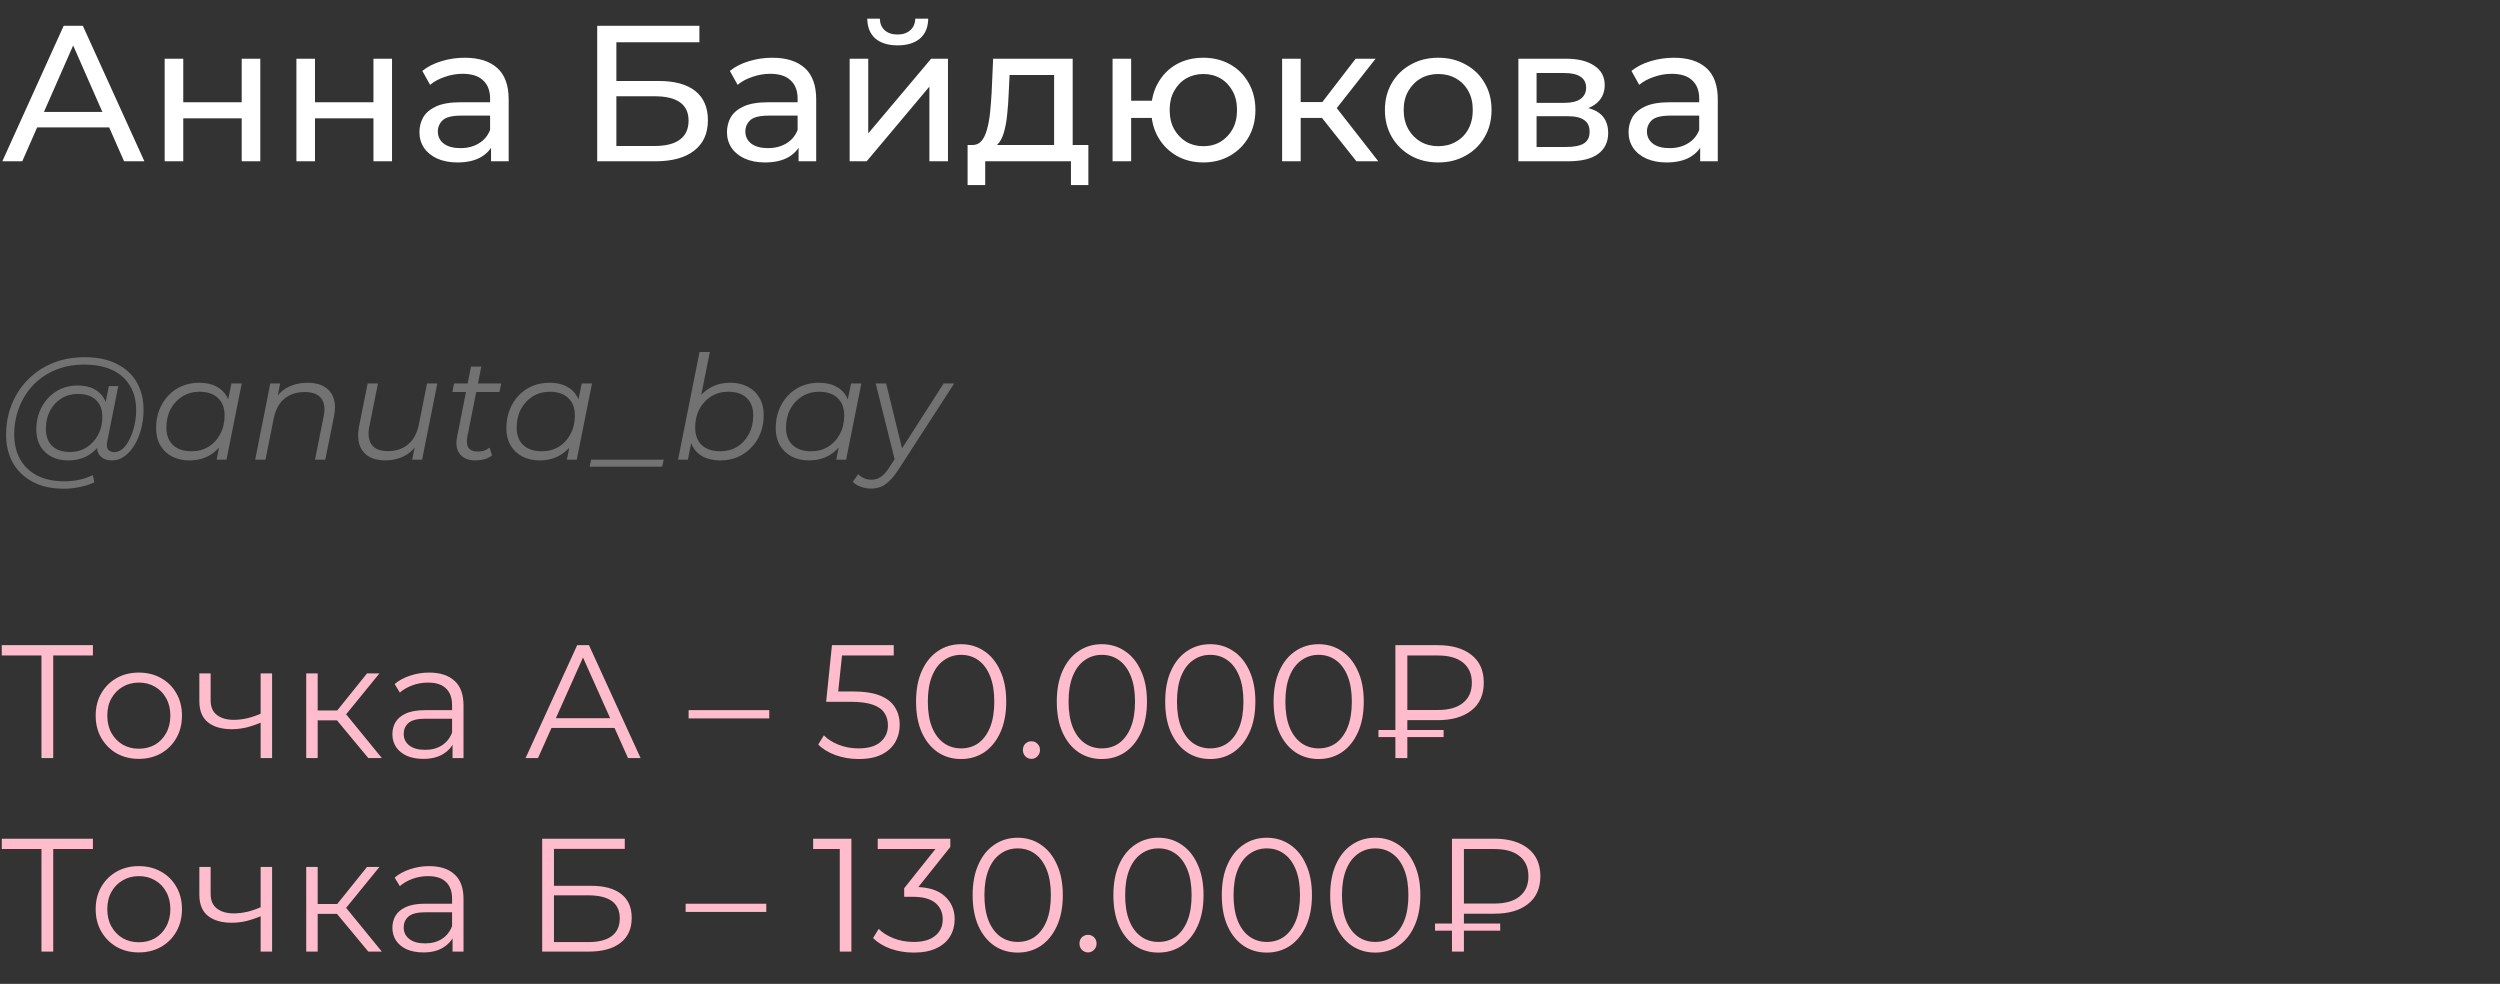 <?xml version="1.0" encoding="UTF-8"?> <svg xmlns="http://www.w3.org/2000/svg" width="310" height="122" viewBox="0 0 310 122" fill="none"><rect x="0" y="0" width="310" height="122" fill="#333333" stroke="none"/><path d="M0.288 20L7.896 3.2H10.272L17.904 20H15.384L8.592 4.544H9.552L2.76 20H0.288ZM3.528 15.8L4.176 13.88H13.632L14.328 15.8H3.528ZM20.419 20V7.28H22.724V12.68H29.971V7.28H32.276V20H29.971V14.672H22.724V20H20.419ZM36.755 20V7.28H39.059V12.68H46.307V7.28H48.611V20H46.307V14.672H39.059V20H36.755ZM60.891 20V17.312L60.771 16.808V12.224C60.771 11.248 60.483 10.496 59.907 9.968C59.347 9.424 58.499 9.152 57.363 9.152C56.611 9.152 55.875 9.28 55.155 9.536C54.435 9.776 53.827 10.104 53.331 10.52L52.371 8.792C53.027 8.264 53.811 7.864 54.723 7.592C55.651 7.304 56.619 7.16 57.627 7.16C59.371 7.16 60.715 7.584 61.659 8.432C62.603 9.28 63.075 10.576 63.075 12.32V20H60.891ZM56.715 20.144C55.771 20.144 54.939 19.984 54.219 19.664C53.515 19.344 52.971 18.904 52.587 18.344C52.203 17.768 52.011 17.12 52.011 16.4C52.011 15.712 52.171 15.088 52.491 14.528C52.827 13.968 53.363 13.52 54.099 13.184C54.851 12.848 55.859 12.68 57.123 12.68H61.155V14.336H57.219C56.067 14.336 55.291 14.528 54.891 14.912C54.491 15.296 54.291 15.76 54.291 16.304C54.291 16.928 54.539 17.432 55.035 17.816C55.531 18.184 56.219 18.368 57.099 18.368C57.963 18.368 58.715 18.176 59.355 17.792C60.011 17.408 60.483 16.848 60.771 16.112L61.227 17.696C60.923 18.448 60.387 19.048 59.619 19.496C58.851 19.928 57.883 20.144 56.715 20.144ZM74.053 20V3.2H86.725V5.24H76.43V10.04H81.662C83.662 10.04 85.181 10.456 86.222 11.288C87.261 12.12 87.781 13.328 87.781 14.912C87.781 16.544 87.213 17.8 86.078 18.68C84.957 19.56 83.35 20 81.254 20H74.053ZM76.43 18.104H81.157C82.549 18.104 83.597 17.84 84.302 17.312C85.022 16.784 85.382 16 85.382 14.96C85.382 12.944 83.974 11.936 81.157 11.936H76.43V18.104ZM99.024 20V17.312L98.904 16.808V12.224C98.904 11.248 98.616 10.496 98.04 9.968C97.48 9.424 96.632 9.152 95.496 9.152C94.744 9.152 94.008 9.28 93.288 9.536C92.568 9.776 91.96 10.104 91.464 10.52L90.504 8.792C91.16 8.264 91.944 7.864 92.856 7.592C93.784 7.304 94.752 7.16 95.76 7.16C97.504 7.16 98.848 7.584 99.792 8.432C100.736 9.28 101.208 10.576 101.208 12.32V20H99.024ZM94.848 20.144C93.904 20.144 93.072 19.984 92.352 19.664C91.648 19.344 91.104 18.904 90.72 18.344C90.336 17.768 90.144 17.12 90.144 16.4C90.144 15.712 90.304 15.088 90.624 14.528C90.96 13.968 91.496 13.52 92.232 13.184C92.984 12.848 93.992 12.68 95.256 12.68H99.288V14.336H95.352C94.2 14.336 93.424 14.528 93.024 14.912C92.624 15.296 92.424 15.76 92.424 16.304C92.424 16.928 92.672 17.432 93.168 17.816C93.664 18.184 94.352 18.368 95.232 18.368C96.096 18.368 96.848 18.176 97.488 17.792C98.144 17.408 98.616 16.848 98.904 16.112L99.36 17.696C99.056 18.448 98.52 19.048 97.752 19.496C96.984 19.928 96.016 20.144 94.848 20.144ZM105.357 20V7.28H107.661V16.544L115.461 7.28H117.549V20H115.245V10.736L107.469 20H105.357ZM111.309 5.624C110.141 5.624 109.221 5.344 108.549 4.784C107.893 4.208 107.557 3.384 107.541 2.312H109.101C109.117 2.92 109.317 3.4 109.701 3.752C110.101 4.104 110.629 4.28 111.285 4.28C111.941 4.28 112.469 4.104 112.869 3.752C113.269 3.4 113.477 2.92 113.493 2.312H115.101C115.085 3.384 114.741 4.208 114.069 4.784C113.397 5.344 112.477 5.624 111.309 5.624ZM130.709 18.92V9.296H125.189L125.069 11.744C125.037 12.544 124.981 13.32 124.901 14.072C124.837 14.808 124.725 15.488 124.565 16.112C124.421 16.736 124.205 17.248 123.917 17.648C123.629 18.048 123.245 18.296 122.765 18.392L120.485 17.984C120.981 18 121.381 17.84 121.685 17.504C121.989 17.152 122.221 16.672 122.381 16.064C122.557 15.456 122.685 14.768 122.765 14C122.845 13.216 122.909 12.408 122.957 11.576L123.149 7.28H133.013V18.92H130.709ZM119.981 22.952V17.984H134.957V22.952H132.797V20H122.165V22.952H119.981ZM137.959 20V7.28H140.263V12.488H144.103V14.624H140.263V20H137.959ZM149.215 20.144C147.967 20.144 146.855 19.864 145.879 19.304C144.919 18.744 144.159 17.976 143.599 17C143.039 16.008 142.759 14.888 142.759 13.64C142.759 12.376 143.039 11.256 143.599 10.28C144.159 9.288 144.919 8.52 145.879 7.976C146.855 7.432 147.967 7.16 149.215 7.16C150.447 7.16 151.551 7.432 152.527 7.976C153.503 8.52 154.271 9.288 154.831 10.28C155.391 11.256 155.671 12.376 155.671 13.64C155.671 14.904 155.391 16.024 154.831 17C154.271 17.976 153.503 18.744 152.527 19.304C151.551 19.864 150.447 20.144 149.215 20.144ZM149.215 18.128C150.015 18.128 150.727 17.944 151.351 17.576C151.975 17.192 152.471 16.672 152.839 16.016C153.207 15.344 153.391 14.552 153.391 13.64C153.391 12.728 153.207 11.944 152.839 11.288C152.471 10.616 151.975 10.096 151.351 9.728C150.727 9.36 150.015 9.176 149.215 9.176C148.431 9.176 147.719 9.36 147.079 9.728C146.455 10.096 145.959 10.616 145.591 11.288C145.223 11.944 145.039 12.728 145.039 13.64C145.039 14.552 145.223 15.344 145.591 16.016C145.959 16.672 146.455 17.192 147.079 17.576C147.719 17.944 148.431 18.128 149.215 18.128ZM168.198 20L163.278 13.808L165.174 12.656L170.91 20H168.198ZM158.982 20V7.28H161.286V20H158.982ZM160.59 14.624V12.656H164.79V14.624H160.59ZM165.366 13.904L163.23 13.616L168.102 7.28H170.574L165.366 13.904ZM178.352 20.144C177.072 20.144 175.936 19.864 174.944 19.304C173.952 18.744 173.168 17.976 172.592 17C172.016 16.008 171.728 14.888 171.728 13.64C171.728 12.376 172.016 11.256 172.592 10.28C173.168 9.304 173.952 8.544 174.944 8C175.936 7.44 177.072 7.16 178.352 7.16C179.616 7.16 180.744 7.44 181.736 8C182.744 8.544 183.528 9.304 184.088 10.28C184.664 11.24 184.952 12.36 184.952 13.64C184.952 14.904 184.664 16.024 184.088 17C183.528 17.976 182.744 18.744 181.736 19.304C180.744 19.864 179.616 20.144 178.352 20.144ZM178.352 18.128C179.168 18.128 179.896 17.944 180.536 17.576C181.192 17.208 181.704 16.688 182.072 16.016C182.44 15.328 182.624 14.536 182.624 13.64C182.624 12.728 182.44 11.944 182.072 11.288C181.704 10.616 181.192 10.096 180.536 9.728C179.896 9.36 179.168 9.176 178.352 9.176C177.536 9.176 176.808 9.36 176.168 9.728C175.528 10.096 175.016 10.616 174.632 11.288C174.248 11.944 174.056 12.728 174.056 13.64C174.056 14.536 174.248 15.328 174.632 16.016C175.016 16.688 175.528 17.208 176.168 17.576C176.808 17.944 177.536 18.128 178.352 18.128ZM188.279 20V7.28H194.183C195.671 7.28 196.839 7.568 197.687 8.144C198.551 8.704 198.983 9.504 198.983 10.544C198.983 11.584 198.575 12.392 197.759 12.968C196.959 13.528 195.895 13.808 194.567 13.808L194.927 13.184C196.447 13.184 197.575 13.464 198.311 14.024C199.047 14.584 199.415 15.408 199.415 16.496C199.415 17.6 198.999 18.464 198.167 19.088C197.351 19.696 196.095 20 194.399 20H188.279ZM190.535 18.224H194.231C195.191 18.224 195.911 18.08 196.391 17.792C196.871 17.488 197.111 17.008 197.111 16.352C197.111 15.68 196.887 15.192 196.439 14.888C196.007 14.568 195.319 14.408 194.375 14.408H190.535V18.224ZM190.535 12.752H193.991C194.871 12.752 195.535 12.592 195.983 12.272C196.447 11.936 196.679 11.472 196.679 10.88C196.679 10.272 196.447 9.816 195.983 9.512C195.535 9.208 194.871 9.056 193.991 9.056H190.535V12.752ZM210.821 20V17.312L210.701 16.808V12.224C210.701 11.248 210.413 10.496 209.837 9.968C209.277 9.424 208.429 9.152 207.293 9.152C206.541 9.152 205.805 9.28 205.085 9.536C204.365 9.776 203.757 10.104 203.261 10.52L202.301 8.792C202.957 8.264 203.741 7.864 204.653 7.592C205.581 7.304 206.549 7.16 207.557 7.16C209.301 7.16 210.645 7.584 211.589 8.432C212.533 9.28 213.005 10.576 213.005 12.32V20H210.821ZM206.645 20.144C205.701 20.144 204.869 19.984 204.149 19.664C203.445 19.344 202.901 18.904 202.517 18.344C202.133 17.768 201.941 17.12 201.941 16.4C201.941 15.712 202.101 15.088 202.421 14.528C202.757 13.968 203.293 13.52 204.029 13.184C204.781 12.848 205.789 12.68 207.053 12.68H211.085V14.336H207.149C205.997 14.336 205.221 14.528 204.821 14.912C204.421 15.296 204.221 15.76 204.221 16.304C204.221 16.928 204.469 17.432 204.965 17.816C205.461 18.184 206.149 18.368 207.029 18.368C207.893 18.368 208.645 18.176 209.285 17.792C209.941 17.408 210.413 16.848 210.701 16.112L211.157 17.696C210.853 18.448 210.317 19.048 209.549 19.496C208.781 19.928 207.813 20.144 206.645 20.144Z" fill="white"></path><path d="M7.902 60.6C6.414 60.6 5.136 60.318 4.068 59.754C3 59.19 2.178 58.404 1.602 57.396C1.038 56.388 0.756 55.224 0.756 53.904C0.756 52.596 0.984 51.36 1.44 50.196C1.896 49.032 2.55 48.012 3.402 47.136C4.254 46.248 5.28 45.552 6.48 45.048C7.68 44.544 9.024 44.292 10.512 44.292C12.072 44.292 13.392 44.568 14.472 45.12C15.564 45.66 16.392 46.422 16.956 47.406C17.52 48.378 17.802 49.518 17.802 50.826C17.802 51.654 17.7 52.446 17.496 53.202C17.304 53.946 17.028 54.612 16.668 55.2C16.32 55.776 15.906 56.238 15.426 56.586C14.958 56.922 14.448 57.09 13.896 57.09C13.236 57.09 12.738 56.898 12.402 56.514C12.066 56.13 11.97 55.614 12.114 54.966L12.384 53.67L12.816 52.518L12.942 50.628L13.5 47.874H14.67L13.302 54.714C13.206 55.194 13.242 55.542 13.41 55.758C13.578 55.962 13.836 56.064 14.184 56.064C14.568 56.064 14.922 55.914 15.246 55.614C15.57 55.314 15.852 54.912 16.092 54.408C16.344 53.904 16.536 53.346 16.668 52.734C16.812 52.122 16.884 51.492 16.884 50.844C16.884 49.716 16.638 48.732 16.146 47.892C15.666 47.04 14.946 46.38 13.986 45.912C13.026 45.444 11.832 45.21 10.404 45.21C9.096 45.21 7.908 45.438 6.84 45.894C5.784 46.338 4.878 46.956 4.122 47.748C3.366 48.54 2.784 49.464 2.376 50.52C1.968 51.564 1.764 52.674 1.764 53.85C1.764 55.002 1.998 56.016 2.466 56.892C2.946 57.768 3.648 58.452 4.572 58.944C5.508 59.436 6.648 59.682 7.992 59.682C8.64 59.682 9.264 59.616 9.864 59.484C10.464 59.352 11.01 59.16 11.502 58.908L11.7 59.808C11.184 60.06 10.59 60.252 9.918 60.384C9.258 60.528 8.586 60.6 7.902 60.6ZM8.424 57.09C7.656 57.09 6.972 56.934 6.372 56.622C5.784 56.31 5.322 55.866 4.986 55.29C4.662 54.714 4.5 54.036 4.5 53.256C4.5 52.488 4.626 51.774 4.878 51.114C5.13 50.454 5.484 49.878 5.94 49.386C6.396 48.882 6.936 48.492 7.56 48.216C8.184 47.94 8.874 47.802 9.63 47.802C10.842 47.802 11.772 48.132 12.42 48.792C13.068 49.44 13.398 50.364 13.41 51.564C13.422 52.584 13.23 53.514 12.834 54.354C12.438 55.182 11.868 55.848 11.124 56.352C10.38 56.844 9.48 57.09 8.424 57.09ZM8.676 56.046C9.456 56.046 10.146 55.854 10.746 55.47C11.346 55.086 11.82 54.57 12.168 53.922C12.516 53.262 12.69 52.518 12.69 51.69C12.69 50.778 12.42 50.076 11.88 49.584C11.34 49.092 10.596 48.846 9.648 48.846C8.892 48.846 8.214 49.032 7.614 49.404C7.014 49.776 6.54 50.292 6.192 50.952C5.856 51.6 5.688 52.344 5.688 53.184C5.688 54.096 5.952 54.804 6.48 55.308C7.008 55.8 7.74 56.046 8.676 56.046ZM23.476 57.09C22.672 57.09 21.958 56.928 21.334 56.604C20.71 56.28 20.224 55.818 19.876 55.218C19.528 54.618 19.354 53.904 19.354 53.076C19.354 52.272 19.486 51.528 19.75 50.844C20.014 50.16 20.386 49.566 20.866 49.062C21.346 48.546 21.91 48.15 22.558 47.874C23.218 47.598 23.932 47.46 24.7 47.46C25.528 47.46 26.23 47.61 26.806 47.91C27.382 48.198 27.826 48.624 28.138 49.188C28.45 49.74 28.606 50.412 28.606 51.204C28.606 52.344 28.396 53.358 27.976 54.246C27.556 55.134 26.962 55.83 26.194 56.334C25.426 56.838 24.52 57.09 23.476 57.09ZM23.746 55.956C24.538 55.956 25.24 55.77 25.852 55.398C26.476 55.014 26.962 54.486 27.31 53.814C27.67 53.142 27.85 52.38 27.85 51.528C27.85 50.592 27.574 49.866 27.022 49.35C26.482 48.834 25.72 48.576 24.736 48.576C23.956 48.576 23.254 48.768 22.63 49.152C22.006 49.536 21.514 50.064 21.154 50.736C20.806 51.396 20.632 52.158 20.632 53.022C20.632 53.946 20.902 54.666 21.442 55.182C21.994 55.698 22.762 55.956 23.746 55.956ZM26.86 57L27.4 54.282L27.94 52.374L28.12 50.394L28.696 47.55H29.974L28.084 57H26.86ZM38.141 47.46C38.993 47.46 39.689 47.628 40.229 47.964C40.781 48.288 41.159 48.762 41.363 49.386C41.579 50.01 41.597 50.754 41.417 51.618L40.337 57H39.059L40.139 51.6C40.331 50.664 40.229 49.932 39.833 49.404C39.449 48.876 38.765 48.612 37.781 48.612C36.773 48.612 35.933 48.888 35.261 49.44C34.601 49.992 34.157 50.82 33.929 51.924L32.921 57H31.643L33.515 47.55H34.739L34.199 50.268L33.929 49.8C34.385 48.984 34.973 48.39 35.693 48.018C36.425 47.646 37.241 47.46 38.141 47.46ZM47.767 57.09C46.939 57.09 46.249 56.922 45.697 56.586C45.157 56.25 44.785 55.77 44.581 55.146C44.377 54.522 44.353 53.784 44.509 52.932L45.589 47.55H46.867L45.787 52.932C45.607 53.868 45.709 54.606 46.093 55.146C46.477 55.674 47.149 55.938 48.109 55.938C49.105 55.938 49.933 55.662 50.593 55.11C51.265 54.558 51.715 53.73 51.943 52.626L52.951 47.55H54.229L52.339 57H51.115L51.655 54.282L51.925 54.732C51.481 55.548 50.893 56.148 50.161 56.532C49.441 56.904 48.643 57.09 47.767 57.09ZM58.907 57.09C58.367 57.09 57.905 56.976 57.521 56.748C57.137 56.508 56.867 56.172 56.711 55.74C56.567 55.308 56.555 54.792 56.675 54.192L58.403 45.462H59.681L57.953 54.138C57.833 54.726 57.875 55.182 58.079 55.506C58.295 55.83 58.685 55.992 59.249 55.992C59.513 55.992 59.771 55.956 60.023 55.884C60.275 55.8 60.503 55.674 60.707 55.506L61.013 56.478C60.713 56.706 60.377 56.868 60.005 56.964C59.633 57.048 59.267 57.09 58.907 57.09ZM56.099 48.612L56.297 47.55H62.147L61.931 48.612H56.099ZM66.911 57.09C66.107 57.09 65.393 56.928 64.769 56.604C64.145 56.28 63.659 55.818 63.311 55.218C62.963 54.618 62.789 53.904 62.789 53.076C62.789 52.272 62.921 51.528 63.185 50.844C63.449 50.16 63.821 49.566 64.301 49.062C64.781 48.546 65.345 48.15 65.993 47.874C66.653 47.598 67.367 47.46 68.135 47.46C68.963 47.46 69.665 47.61 70.241 47.91C70.817 48.198 71.261 48.624 71.573 49.188C71.885 49.74 72.041 50.412 72.041 51.204C72.041 52.344 71.831 53.358 71.411 54.246C70.991 55.134 70.397 55.83 69.629 56.334C68.861 56.838 67.955 57.09 66.911 57.09ZM67.181 55.956C67.973 55.956 68.675 55.77 69.287 55.398C69.911 55.014 70.397 54.486 70.745 53.814C71.105 53.142 71.285 52.38 71.285 51.528C71.285 50.592 71.009 49.866 70.457 49.35C69.917 48.834 69.155 48.576 68.171 48.576C67.391 48.576 66.689 48.768 66.065 49.152C65.441 49.536 64.949 50.064 64.589 50.736C64.241 51.396 64.067 52.158 64.067 53.022C64.067 53.946 64.337 54.666 64.877 55.182C65.429 55.698 66.197 55.956 67.181 55.956ZM70.295 57L70.835 54.282L71.375 52.374L71.555 50.394L72.131 47.55H73.409L71.519 57H70.295ZM73.116 57.864L73.296 57H82.296L82.116 57.864H73.116ZM84.078 57L86.742 43.644H88.02L86.688 50.286L86.112 52.158L85.896 53.994L85.302 57H84.078ZM89.334 57.09C88.518 57.09 87.816 56.946 87.228 56.658C86.652 56.358 86.208 55.932 85.896 55.38C85.596 54.816 85.44 54.138 85.428 53.346C85.428 52.482 85.548 51.69 85.788 50.97C86.028 50.25 86.37 49.632 86.814 49.116C87.27 48.588 87.81 48.18 88.434 47.892C89.07 47.604 89.778 47.46 90.558 47.46C91.374 47.46 92.088 47.622 92.7 47.946C93.324 48.258 93.81 48.714 94.158 49.314C94.518 49.914 94.698 50.628 94.698 51.456C94.698 52.272 94.566 53.022 94.302 53.706C94.038 54.39 93.66 54.984 93.168 55.488C92.688 55.992 92.124 56.388 91.476 56.676C90.828 56.952 90.114 57.09 89.334 57.09ZM89.316 55.956C90.108 55.956 90.81 55.77 91.422 55.398C92.034 55.014 92.514 54.486 92.862 53.814C93.222 53.142 93.402 52.38 93.402 51.528C93.402 50.592 93.132 49.866 92.592 49.35C92.052 48.834 91.284 48.576 90.288 48.576C89.508 48.576 88.806 48.768 88.182 49.152C87.57 49.536 87.084 50.064 86.724 50.736C86.376 51.396 86.202 52.158 86.202 53.022C86.202 53.946 86.472 54.666 87.012 55.182C87.552 55.698 88.32 55.956 89.316 55.956ZM100.31 57.09C99.506 57.09 98.792 56.928 98.168 56.604C97.544 56.28 97.058 55.818 96.71 55.218C96.362 54.618 96.188 53.904 96.188 53.076C96.188 52.272 96.32 51.528 96.584 50.844C96.848 50.16 97.22 49.566 97.7 49.062C98.18 48.546 98.744 48.15 99.392 47.874C100.052 47.598 100.766 47.46 101.534 47.46C102.362 47.46 103.064 47.61 103.64 47.91C104.216 48.198 104.66 48.624 104.972 49.188C105.284 49.74 105.44 50.412 105.44 51.204C105.44 52.344 105.23 53.358 104.81 54.246C104.39 55.134 103.796 55.83 103.028 56.334C102.26 56.838 101.354 57.09 100.31 57.09ZM100.58 55.956C101.372 55.956 102.074 55.77 102.686 55.398C103.31 55.014 103.796 54.486 104.144 53.814C104.504 53.142 104.684 52.38 104.684 51.528C104.684 50.592 104.408 49.866 103.856 49.35C103.316 48.834 102.554 48.576 101.57 48.576C100.79 48.576 100.088 48.768 99.464 49.152C98.84 49.536 98.348 50.064 97.988 50.736C97.64 51.396 97.466 52.158 97.466 53.022C97.466 53.946 97.736 54.666 98.276 55.182C98.828 55.698 99.596 55.956 100.58 55.956ZM103.694 57L104.234 54.282L104.774 52.374L104.954 50.394L105.53 47.55H106.808L104.918 57H103.694ZM107.991 60.582C107.547 60.582 107.121 60.504 106.713 60.348C106.305 60.204 105.981 60 105.741 59.736L106.425 58.8C106.629 59.016 106.869 59.184 107.145 59.304C107.421 59.424 107.733 59.484 108.081 59.484C108.489 59.484 108.861 59.37 109.197 59.142C109.545 58.926 109.905 58.53 110.277 57.954L111.231 56.496L111.393 56.316L117.009 47.55H118.323L111.411 58.224C111.015 58.824 110.643 59.292 110.295 59.628C109.947 59.976 109.587 60.222 109.215 60.366C108.855 60.51 108.447 60.582 107.991 60.582ZM111.015 57.27L108.585 47.55H109.881L112.005 56.226L111.015 57.27Z" fill="#727272"></path><path d="M5.14 94V80.88L5.54 81.28H0.22V80H11.52V81.28H6.22L6.6 80.88V94H5.14ZM17.204 94.1C16.191 94.1 15.277 93.873 14.464 93.42C13.664 92.953 13.031 92.32 12.564 91.52C12.097 90.707 11.864 89.78 11.864 88.74C11.864 87.687 12.097 86.76 12.564 85.96C13.031 85.16 13.664 84.533 14.464 84.08C15.264 83.627 16.177 83.4 17.204 83.4C18.244 83.4 19.164 83.627 19.964 84.08C20.777 84.533 21.411 85.16 21.864 85.96C22.331 86.76 22.564 87.687 22.564 88.74C22.564 89.78 22.331 90.707 21.864 91.52C21.411 92.32 20.777 92.953 19.964 93.42C19.151 93.873 18.231 94.1 17.204 94.1ZM17.204 92.84C17.964 92.84 18.637 92.673 19.224 92.34C19.811 91.993 20.271 91.513 20.604 90.9C20.951 90.273 21.124 89.553 21.124 88.74C21.124 87.913 20.951 87.193 20.604 86.58C20.271 85.967 19.811 85.493 19.224 85.16C18.637 84.813 17.971 84.64 17.224 84.64C16.477 84.64 15.811 84.813 15.224 85.16C14.637 85.493 14.171 85.967 13.824 86.58C13.477 87.193 13.304 87.913 13.304 88.74C13.304 89.553 13.477 90.273 13.824 90.9C14.171 91.513 14.637 91.993 15.224 92.34C15.811 92.673 16.471 92.84 17.204 92.84ZM32.439 89.56C31.826 89.827 31.206 90.04 30.579 90.2C29.966 90.347 29.352 90.42 28.739 90.42C27.499 90.42 26.519 90.14 25.799 89.58C25.079 89.007 24.719 88.127 24.719 86.94V83.5H26.119V86.86C26.119 87.66 26.379 88.26 26.899 88.66C27.419 89.06 28.119 89.26 28.999 89.26C29.532 89.26 30.092 89.193 30.679 89.06C31.266 88.913 31.859 88.707 32.459 88.44L32.439 89.56ZM32.319 94V83.5H33.739V94H32.319ZM45.672 94L41.352 88.8L42.532 88.1L47.352 94H45.672ZM37.972 94V83.5H39.392V94H37.972ZM38.952 89.32V88.1H42.332V89.32H38.952ZM42.652 88.9L41.332 88.7L45.512 83.5H47.052L42.652 88.9ZM56.117 94V91.68L56.057 91.3V87.42C56.057 86.527 55.804 85.84 55.297 85.36C54.804 84.88 54.064 84.64 53.077 84.64C52.397 84.64 51.751 84.753 51.137 84.98C50.524 85.207 50.004 85.507 49.577 85.88L48.937 84.82C49.471 84.367 50.111 84.02 50.857 83.78C51.604 83.527 52.391 83.4 53.217 83.4C54.577 83.4 55.624 83.74 56.357 84.42C57.104 85.087 57.477 86.107 57.477 87.48V94H56.117ZM52.497 94.1C51.711 94.1 51.024 93.973 50.437 93.72C49.864 93.453 49.424 93.093 49.117 92.64C48.811 92.173 48.657 91.64 48.657 91.04C48.657 90.493 48.784 90 49.037 89.56C49.304 89.107 49.731 88.747 50.317 88.48C50.917 88.2 51.717 88.06 52.717 88.06H56.337V89.12H52.757C51.744 89.12 51.037 89.3 50.637 89.66C50.251 90.02 50.057 90.467 50.057 91C50.057 91.6 50.291 92.08 50.757 92.44C51.224 92.8 51.877 92.98 52.717 92.98C53.517 92.98 54.204 92.8 54.777 92.44C55.364 92.067 55.791 91.533 56.057 90.84L56.377 91.82C56.111 92.513 55.644 93.067 54.977 93.48C54.324 93.893 53.497 94.1 52.497 94.1ZM65.172 94L71.572 80H73.032L79.432 94H77.872L71.992 80.86H72.592L66.712 94H65.172ZM67.692 90.26L68.132 89.06H76.272L76.712 90.26H67.692ZM85.389 89.08V88.06H95.389V89.08H85.389ZM106.483 94.12C105.483 94.12 104.53 93.96 103.623 93.64C102.717 93.307 101.997 92.867 101.463 92.32L102.163 91.18C102.603 91.647 103.203 92.033 103.963 92.34C104.737 92.647 105.57 92.8 106.463 92.8C107.65 92.8 108.55 92.54 109.163 92.02C109.79 91.487 110.103 90.793 110.103 89.94C110.103 89.34 109.957 88.827 109.663 88.4C109.383 87.96 108.903 87.62 108.223 87.38C107.543 87.14 106.61 87.02 105.423 87.02H102.443L103.163 80H110.823V81.28H103.743L104.483 80.58L103.863 86.46L103.123 85.74H105.743C107.157 85.74 108.29 85.913 109.143 86.26C109.997 86.607 110.61 87.093 110.983 87.72C111.37 88.333 111.563 89.053 111.563 89.88C111.563 90.667 111.377 91.387 111.003 92.04C110.63 92.68 110.07 93.187 109.323 93.56C108.577 93.933 107.63 94.12 106.483 94.12ZM119.172 94.12C118.092 94.12 117.132 93.84 116.292 93.28C115.452 92.707 114.792 91.893 114.312 90.84C113.832 89.773 113.592 88.493 113.592 87C113.592 85.507 113.832 84.233 114.312 83.18C114.792 82.113 115.452 81.3 116.292 80.74C117.132 80.167 118.092 79.88 119.172 79.88C120.252 79.88 121.212 80.167 122.052 80.74C122.892 81.3 123.552 82.113 124.032 83.18C124.525 84.233 124.772 85.507 124.772 87C124.772 88.493 124.525 89.773 124.032 90.84C123.552 91.893 122.892 92.707 122.052 93.28C121.212 93.84 120.252 94.12 119.172 94.12ZM119.172 92.8C119.998 92.8 120.718 92.58 121.332 92.14C121.945 91.687 122.425 91.033 122.772 90.18C123.118 89.313 123.292 88.253 123.292 87C123.292 85.747 123.118 84.693 122.772 83.84C122.425 82.973 121.945 82.32 121.332 81.88C120.718 81.427 119.998 81.2 119.172 81.2C118.372 81.2 117.658 81.427 117.032 81.88C116.405 82.32 115.918 82.973 115.572 83.84C115.225 84.693 115.052 85.747 115.052 87C115.052 88.253 115.225 89.313 115.572 90.18C115.918 91.033 116.405 91.687 117.032 92.14C117.658 92.58 118.372 92.8 119.172 92.8ZM127.899 94.1C127.606 94.1 127.352 93.993 127.139 93.78C126.939 93.567 126.839 93.307 126.839 93C126.839 92.68 126.939 92.42 127.139 92.22C127.352 92.02 127.606 91.92 127.899 91.92C128.192 91.92 128.439 92.02 128.639 92.22C128.852 92.42 128.959 92.68 128.959 93C128.959 93.307 128.852 93.567 128.639 93.78C128.439 93.993 128.192 94.1 127.899 94.1ZM136.622 94.12C135.542 94.12 134.582 93.84 133.742 93.28C132.902 92.707 132.242 91.893 131.762 90.84C131.282 89.773 131.042 88.493 131.042 87C131.042 85.507 131.282 84.233 131.762 83.18C132.242 82.113 132.902 81.3 133.742 80.74C134.582 80.167 135.542 79.88 136.622 79.88C137.702 79.88 138.662 80.167 139.502 80.74C140.342 81.3 141.002 82.113 141.482 83.18C141.976 84.233 142.222 85.507 142.222 87C142.222 88.493 141.976 89.773 141.482 90.84C141.002 91.893 140.342 92.707 139.502 93.28C138.662 93.84 137.702 94.12 136.622 94.12ZM136.622 92.8C137.449 92.8 138.169 92.58 138.782 92.14C139.396 91.687 139.876 91.033 140.222 90.18C140.569 89.313 140.742 88.253 140.742 87C140.742 85.747 140.569 84.693 140.222 83.84C139.876 82.973 139.396 82.32 138.782 81.88C138.169 81.427 137.449 81.2 136.622 81.2C135.822 81.2 135.109 81.427 134.482 81.88C133.856 82.32 133.369 82.973 133.022 83.84C132.676 84.693 132.502 85.747 132.502 87C132.502 88.253 132.676 89.313 133.022 90.18C133.369 91.033 133.856 91.687 134.482 92.14C135.109 92.58 135.822 92.8 136.622 92.8ZM150.065 94.12C148.985 94.12 148.025 93.84 147.185 93.28C146.345 92.707 145.685 91.893 145.205 90.84C144.725 89.773 144.485 88.493 144.485 87C144.485 85.507 144.725 84.233 145.205 83.18C145.685 82.113 146.345 81.3 147.185 80.74C148.025 80.167 148.985 79.88 150.065 79.88C151.145 79.88 152.105 80.167 152.945 80.74C153.785 81.3 154.445 82.113 154.925 83.18C155.418 84.233 155.665 85.507 155.665 87C155.665 88.493 155.418 89.773 154.925 90.84C154.445 91.893 153.785 92.707 152.945 93.28C152.105 93.84 151.145 94.12 150.065 94.12ZM150.065 92.8C150.891 92.8 151.611 92.58 152.225 92.14C152.838 91.687 153.318 91.033 153.665 90.18C154.011 89.313 154.185 88.253 154.185 87C154.185 85.747 154.011 84.693 153.665 83.84C153.318 82.973 152.838 82.32 152.225 81.88C151.611 81.427 150.891 81.2 150.065 81.2C149.265 81.2 148.551 81.427 147.925 81.88C147.298 82.32 146.811 82.973 146.465 83.84C146.118 84.693 145.945 85.747 145.945 87C145.945 88.253 146.118 89.313 146.465 90.18C146.811 91.033 147.298 91.687 147.925 92.14C148.551 92.58 149.265 92.8 150.065 92.8ZM163.507 94.12C162.427 94.12 161.467 93.84 160.627 93.28C159.787 92.707 159.127 91.893 158.647 90.84C158.167 89.773 157.927 88.493 157.927 87C157.927 85.507 158.167 84.233 158.647 83.18C159.127 82.113 159.787 81.3 160.627 80.74C161.467 80.167 162.427 79.88 163.507 79.88C164.587 79.88 165.547 80.167 166.387 80.74C167.227 81.3 167.887 82.113 168.367 83.18C168.86 84.233 169.107 85.507 169.107 87C169.107 88.493 168.86 89.773 168.367 90.84C167.887 91.893 167.227 92.707 166.387 93.28C165.547 93.84 164.587 94.12 163.507 94.12ZM163.507 92.8C164.333 92.8 165.053 92.58 165.667 92.14C166.28 91.687 166.76 91.033 167.107 90.18C167.453 89.313 167.627 88.253 167.627 87C167.627 85.747 167.453 84.693 167.107 83.84C166.76 82.973 166.28 82.32 165.667 81.88C165.053 81.427 164.333 81.2 163.507 81.2C162.707 81.2 161.993 81.427 161.367 81.88C160.74 82.32 160.253 82.973 159.907 83.84C159.56 84.693 159.387 85.747 159.387 87C159.387 88.253 159.56 89.313 159.907 90.18C160.253 91.033 160.74 91.687 161.367 92.14C161.993 92.58 162.707 92.8 163.507 92.8ZM173.029 94V80H178.269C180.042 80 181.436 80.4 182.449 81.2C183.476 82 183.989 83.147 183.989 84.64C183.989 86.147 183.476 87.3 182.449 88.1C181.436 88.9 180.042 89.3 178.269 89.3H173.849L174.509 88.6V94H173.029ZM174.509 88.72L173.849 88.04H178.289C179.649 88.04 180.689 87.747 181.409 87.16C182.142 86.573 182.509 85.74 182.509 84.66C182.509 83.58 182.142 82.747 181.409 82.16C180.689 81.573 179.649 81.28 178.289 81.28H173.849L174.509 80.58V88.72ZM170.929 91.4V90.52H179.009V91.4H170.929ZM5.14 118V104.88L5.54 105.28H0.22V104H11.52V105.28H6.22L6.6 104.88V118H5.14ZM17.204 118.1C16.191 118.1 15.277 117.873 14.464 117.42C13.664 116.953 13.031 116.32 12.564 115.52C12.097 114.707 11.864 113.78 11.864 112.74C11.864 111.687 12.097 110.76 12.564 109.96C13.031 109.16 13.664 108.533 14.464 108.08C15.264 107.627 16.177 107.4 17.204 107.4C18.244 107.4 19.164 107.627 19.964 108.08C20.777 108.533 21.411 109.16 21.864 109.96C22.331 110.76 22.564 111.687 22.564 112.74C22.564 113.78 22.331 114.707 21.864 115.52C21.411 116.32 20.777 116.953 19.964 117.42C19.151 117.873 18.231 118.1 17.204 118.1ZM17.204 116.84C17.964 116.84 18.637 116.673 19.224 116.34C19.811 115.993 20.271 115.513 20.604 114.9C20.951 114.273 21.124 113.553 21.124 112.74C21.124 111.913 20.951 111.193 20.604 110.58C20.271 109.967 19.811 109.493 19.224 109.16C18.637 108.813 17.971 108.64 17.224 108.64C16.477 108.64 15.811 108.813 15.224 109.16C14.637 109.493 14.171 109.967 13.824 110.58C13.477 111.193 13.304 111.913 13.304 112.74C13.304 113.553 13.477 114.273 13.824 114.9C14.171 115.513 14.637 115.993 15.224 116.34C15.811 116.673 16.471 116.84 17.204 116.84ZM32.439 113.56C31.826 113.827 31.206 114.04 30.579 114.2C29.966 114.347 29.352 114.42 28.739 114.42C27.499 114.42 26.519 114.14 25.799 113.58C25.079 113.007 24.719 112.127 24.719 110.94V107.5H26.119V110.86C26.119 111.66 26.379 112.26 26.899 112.66C27.419 113.06 28.119 113.26 28.999 113.26C29.532 113.26 30.092 113.193 30.679 113.06C31.266 112.913 31.859 112.707 32.459 112.44L32.439 113.56ZM32.319 118V107.5H33.739V118H32.319ZM45.672 118L41.352 112.8L42.532 112.1L47.352 118H45.672ZM37.972 118V107.5H39.392V118H37.972ZM38.952 113.32V112.1H42.332V113.32H38.952ZM42.652 112.9L41.332 112.7L45.512 107.5H47.052L42.652 112.9ZM56.117 118V115.68L56.057 115.3V111.42C56.057 110.527 55.804 109.84 55.297 109.36C54.804 108.88 54.064 108.64 53.077 108.64C52.397 108.64 51.751 108.753 51.137 108.98C50.524 109.207 50.004 109.507 49.577 109.88L48.937 108.82C49.471 108.367 50.111 108.02 50.857 107.78C51.604 107.527 52.391 107.4 53.217 107.4C54.577 107.4 55.624 107.74 56.357 108.42C57.104 109.087 57.477 110.107 57.477 111.48V118H56.117ZM52.497 118.1C51.711 118.1 51.024 117.973 50.437 117.72C49.864 117.453 49.424 117.093 49.117 116.64C48.811 116.173 48.657 115.64 48.657 115.04C48.657 114.493 48.784 114 49.037 113.56C49.304 113.107 49.731 112.747 50.317 112.48C50.917 112.2 51.717 112.06 52.717 112.06H56.337V113.12H52.757C51.744 113.12 51.037 113.3 50.637 113.66C50.251 114.02 50.057 114.467 50.057 115C50.057 115.6 50.291 116.08 50.757 116.44C51.224 116.8 51.877 116.98 52.717 116.98C53.517 116.98 54.204 116.8 54.777 116.44C55.364 116.067 55.791 115.533 56.057 114.84L56.377 115.82C56.111 116.513 55.644 117.067 54.977 117.48C54.324 117.893 53.497 118.1 52.497 118.1ZM67.232 118V104H77.472V105.26H68.692V109.84H73.272C74.925 109.84 76.178 110.18 77.032 110.86C77.898 111.527 78.332 112.513 78.332 113.82C78.332 115.167 77.865 116.2 76.932 116.92C76.012 117.64 74.685 118 72.952 118H67.232ZM68.692 116.82H72.932C74.225 116.82 75.198 116.573 75.852 116.08C76.519 115.573 76.852 114.84 76.852 113.88C76.852 111.973 75.545 111.02 72.932 111.02H68.692V116.82ZM85.018 113.08V112.06H95.018V113.08H85.018ZM104.132 118V104.6L104.772 105.28H100.832V104H105.572V118H104.132ZM113.299 118.12C112.286 118.12 111.326 117.96 110.419 117.64C109.526 117.307 108.806 116.867 108.259 116.32L108.959 115.18C109.412 115.647 110.019 116.033 110.779 116.34C111.552 116.647 112.392 116.8 113.299 116.8C114.459 116.8 115.346 116.547 115.959 116.04C116.586 115.533 116.899 114.853 116.899 114C116.899 113.147 116.592 112.467 115.979 111.96C115.379 111.453 114.426 111.2 113.119 111.2H112.119V110.14L116.439 104.72L116.639 105.28H108.839V104H117.839V105.02L113.519 110.44L112.819 109.98H113.359C115.039 109.98 116.292 110.353 117.119 111.1C117.959 111.847 118.379 112.807 118.379 113.98C118.379 114.767 118.192 115.473 117.819 116.1C117.446 116.727 116.879 117.22 116.119 117.58C115.372 117.94 114.432 118.12 113.299 118.12ZM126.188 118.12C125.108 118.12 124.148 117.84 123.308 117.28C122.468 116.707 121.808 115.893 121.328 114.84C120.848 113.773 120.608 112.493 120.608 111C120.608 109.507 120.848 108.233 121.328 107.18C121.808 106.113 122.468 105.3 123.308 104.74C124.148 104.167 125.108 103.88 126.188 103.88C127.268 103.88 128.228 104.167 129.068 104.74C129.908 105.3 130.568 106.113 131.048 107.18C131.541 108.233 131.788 109.507 131.788 111C131.788 112.493 131.541 113.773 131.048 114.84C130.568 115.893 129.908 116.707 129.068 117.28C128.228 117.84 127.268 118.12 126.188 118.12ZM126.188 116.8C127.015 116.8 127.735 116.58 128.348 116.14C128.961 115.687 129.441 115.033 129.788 114.18C130.135 113.313 130.308 112.253 130.308 111C130.308 109.747 130.135 108.693 129.788 107.84C129.441 106.973 128.961 106.32 128.348 105.88C127.735 105.427 127.015 105.2 126.188 105.2C125.388 105.2 124.675 105.427 124.048 105.88C123.421 106.32 122.935 106.973 122.588 107.84C122.241 108.693 122.068 109.747 122.068 111C122.068 112.253 122.241 113.313 122.588 114.18C122.935 115.033 123.421 115.687 124.048 116.14C124.675 116.58 125.388 116.8 126.188 116.8ZM134.915 118.1C134.622 118.1 134.369 117.993 134.155 117.78C133.955 117.567 133.855 117.307 133.855 117C133.855 116.68 133.955 116.42 134.155 116.22C134.369 116.02 134.622 115.92 134.915 115.92C135.209 115.92 135.455 116.02 135.655 116.22C135.869 116.42 135.975 116.68 135.975 117C135.975 117.307 135.869 117.567 135.655 117.78C135.455 117.993 135.209 118.1 134.915 118.1ZM143.639 118.12C142.559 118.12 141.599 117.84 140.759 117.28C139.919 116.707 139.259 115.893 138.779 114.84C138.299 113.773 138.059 112.493 138.059 111C138.059 109.507 138.299 108.233 138.779 107.18C139.259 106.113 139.919 105.3 140.759 104.74C141.599 104.167 142.559 103.88 143.639 103.88C144.719 103.88 145.679 104.167 146.519 104.74C147.359 105.3 148.019 106.113 148.499 107.18C148.992 108.233 149.239 109.507 149.239 111C149.239 112.493 148.992 113.773 148.499 114.84C148.019 115.893 147.359 116.707 146.519 117.28C145.679 117.84 144.719 118.12 143.639 118.12ZM143.639 116.8C144.465 116.8 145.185 116.58 145.799 116.14C146.412 115.687 146.892 115.033 147.239 114.18C147.585 113.313 147.759 112.253 147.759 111C147.759 109.747 147.585 108.693 147.239 107.84C146.892 106.973 146.412 106.32 145.799 105.88C145.185 105.427 144.465 105.2 143.639 105.2C142.839 105.2 142.125 105.427 141.499 105.88C140.872 106.32 140.385 106.973 140.039 107.84C139.692 108.693 139.519 109.747 139.519 111C139.519 112.253 139.692 113.313 140.039 114.18C140.385 115.033 140.872 115.687 141.499 116.14C142.125 116.58 142.839 116.8 143.639 116.8ZM157.081 118.12C156.001 118.12 155.041 117.84 154.201 117.28C153.361 116.707 152.701 115.893 152.221 114.84C151.741 113.773 151.501 112.493 151.501 111C151.501 109.507 151.741 108.233 152.221 107.18C152.701 106.113 153.361 105.3 154.201 104.74C155.041 104.167 156.001 103.88 157.081 103.88C158.161 103.88 159.121 104.167 159.961 104.74C160.801 105.3 161.461 106.113 161.941 107.18C162.434 108.233 162.681 109.507 162.681 111C162.681 112.493 162.434 113.773 161.941 114.84C161.461 115.893 160.801 116.707 159.961 117.28C159.121 117.84 158.161 118.12 157.081 118.12ZM157.081 116.8C157.908 116.8 158.628 116.58 159.241 116.14C159.854 115.687 160.334 115.033 160.681 114.18C161.028 113.313 161.201 112.253 161.201 111C161.201 109.747 161.028 108.693 160.681 107.84C160.334 106.973 159.854 106.32 159.241 105.88C158.628 105.427 157.908 105.2 157.081 105.2C156.281 105.2 155.568 105.427 154.941 105.88C154.314 106.32 153.828 106.973 153.481 107.84C153.134 108.693 152.961 109.747 152.961 111C152.961 112.253 153.134 113.313 153.481 114.18C153.828 115.033 154.314 115.687 154.941 116.14C155.568 116.58 156.281 116.8 157.081 116.8ZM170.523 118.12C169.443 118.12 168.483 117.84 167.643 117.28C166.803 116.707 166.143 115.893 165.663 114.84C165.183 113.773 164.943 112.493 164.943 111C164.943 109.507 165.183 108.233 165.663 107.18C166.143 106.113 166.803 105.3 167.643 104.74C168.483 104.167 169.443 103.88 170.523 103.88C171.603 103.88 172.563 104.167 173.403 104.74C174.243 105.3 174.903 106.113 175.383 107.18C175.876 108.233 176.123 109.507 176.123 111C176.123 112.493 175.876 113.773 175.383 114.84C174.903 115.893 174.243 116.707 173.403 117.28C172.563 117.84 171.603 118.12 170.523 118.12ZM170.523 116.8C171.35 116.8 172.07 116.58 172.683 116.14C173.296 115.687 173.776 115.033 174.123 114.18C174.47 113.313 174.643 112.253 174.643 111C174.643 109.747 174.47 108.693 174.123 107.84C173.776 106.973 173.296 106.32 172.683 105.88C172.07 105.427 171.35 105.2 170.523 105.2C169.723 105.2 169.01 105.427 168.383 105.88C167.756 106.32 167.27 106.973 166.923 107.84C166.576 108.693 166.403 109.747 166.403 111C166.403 112.253 166.576 113.313 166.923 114.18C167.27 115.033 167.756 115.687 168.383 116.14C169.01 116.58 169.723 116.8 170.523 116.8ZM180.045 118V104H185.285C187.059 104 188.452 104.4 189.465 105.2C190.492 106 191.005 107.147 191.005 108.64C191.005 110.147 190.492 111.3 189.465 112.1C188.452 112.9 187.059 113.3 185.285 113.3H180.865L181.525 112.6V118H180.045ZM181.525 112.72L180.865 112.04H185.305C186.665 112.04 187.705 111.747 188.425 111.16C189.159 110.573 189.525 109.74 189.525 108.66C189.525 107.58 189.159 106.747 188.425 106.16C187.705 105.573 186.665 105.28 185.305 105.28H180.865L181.525 104.58V112.72ZM177.945 115.4V114.52H186.025V115.4H177.945Z" fill="#FFBCCD"></path></svg> 
